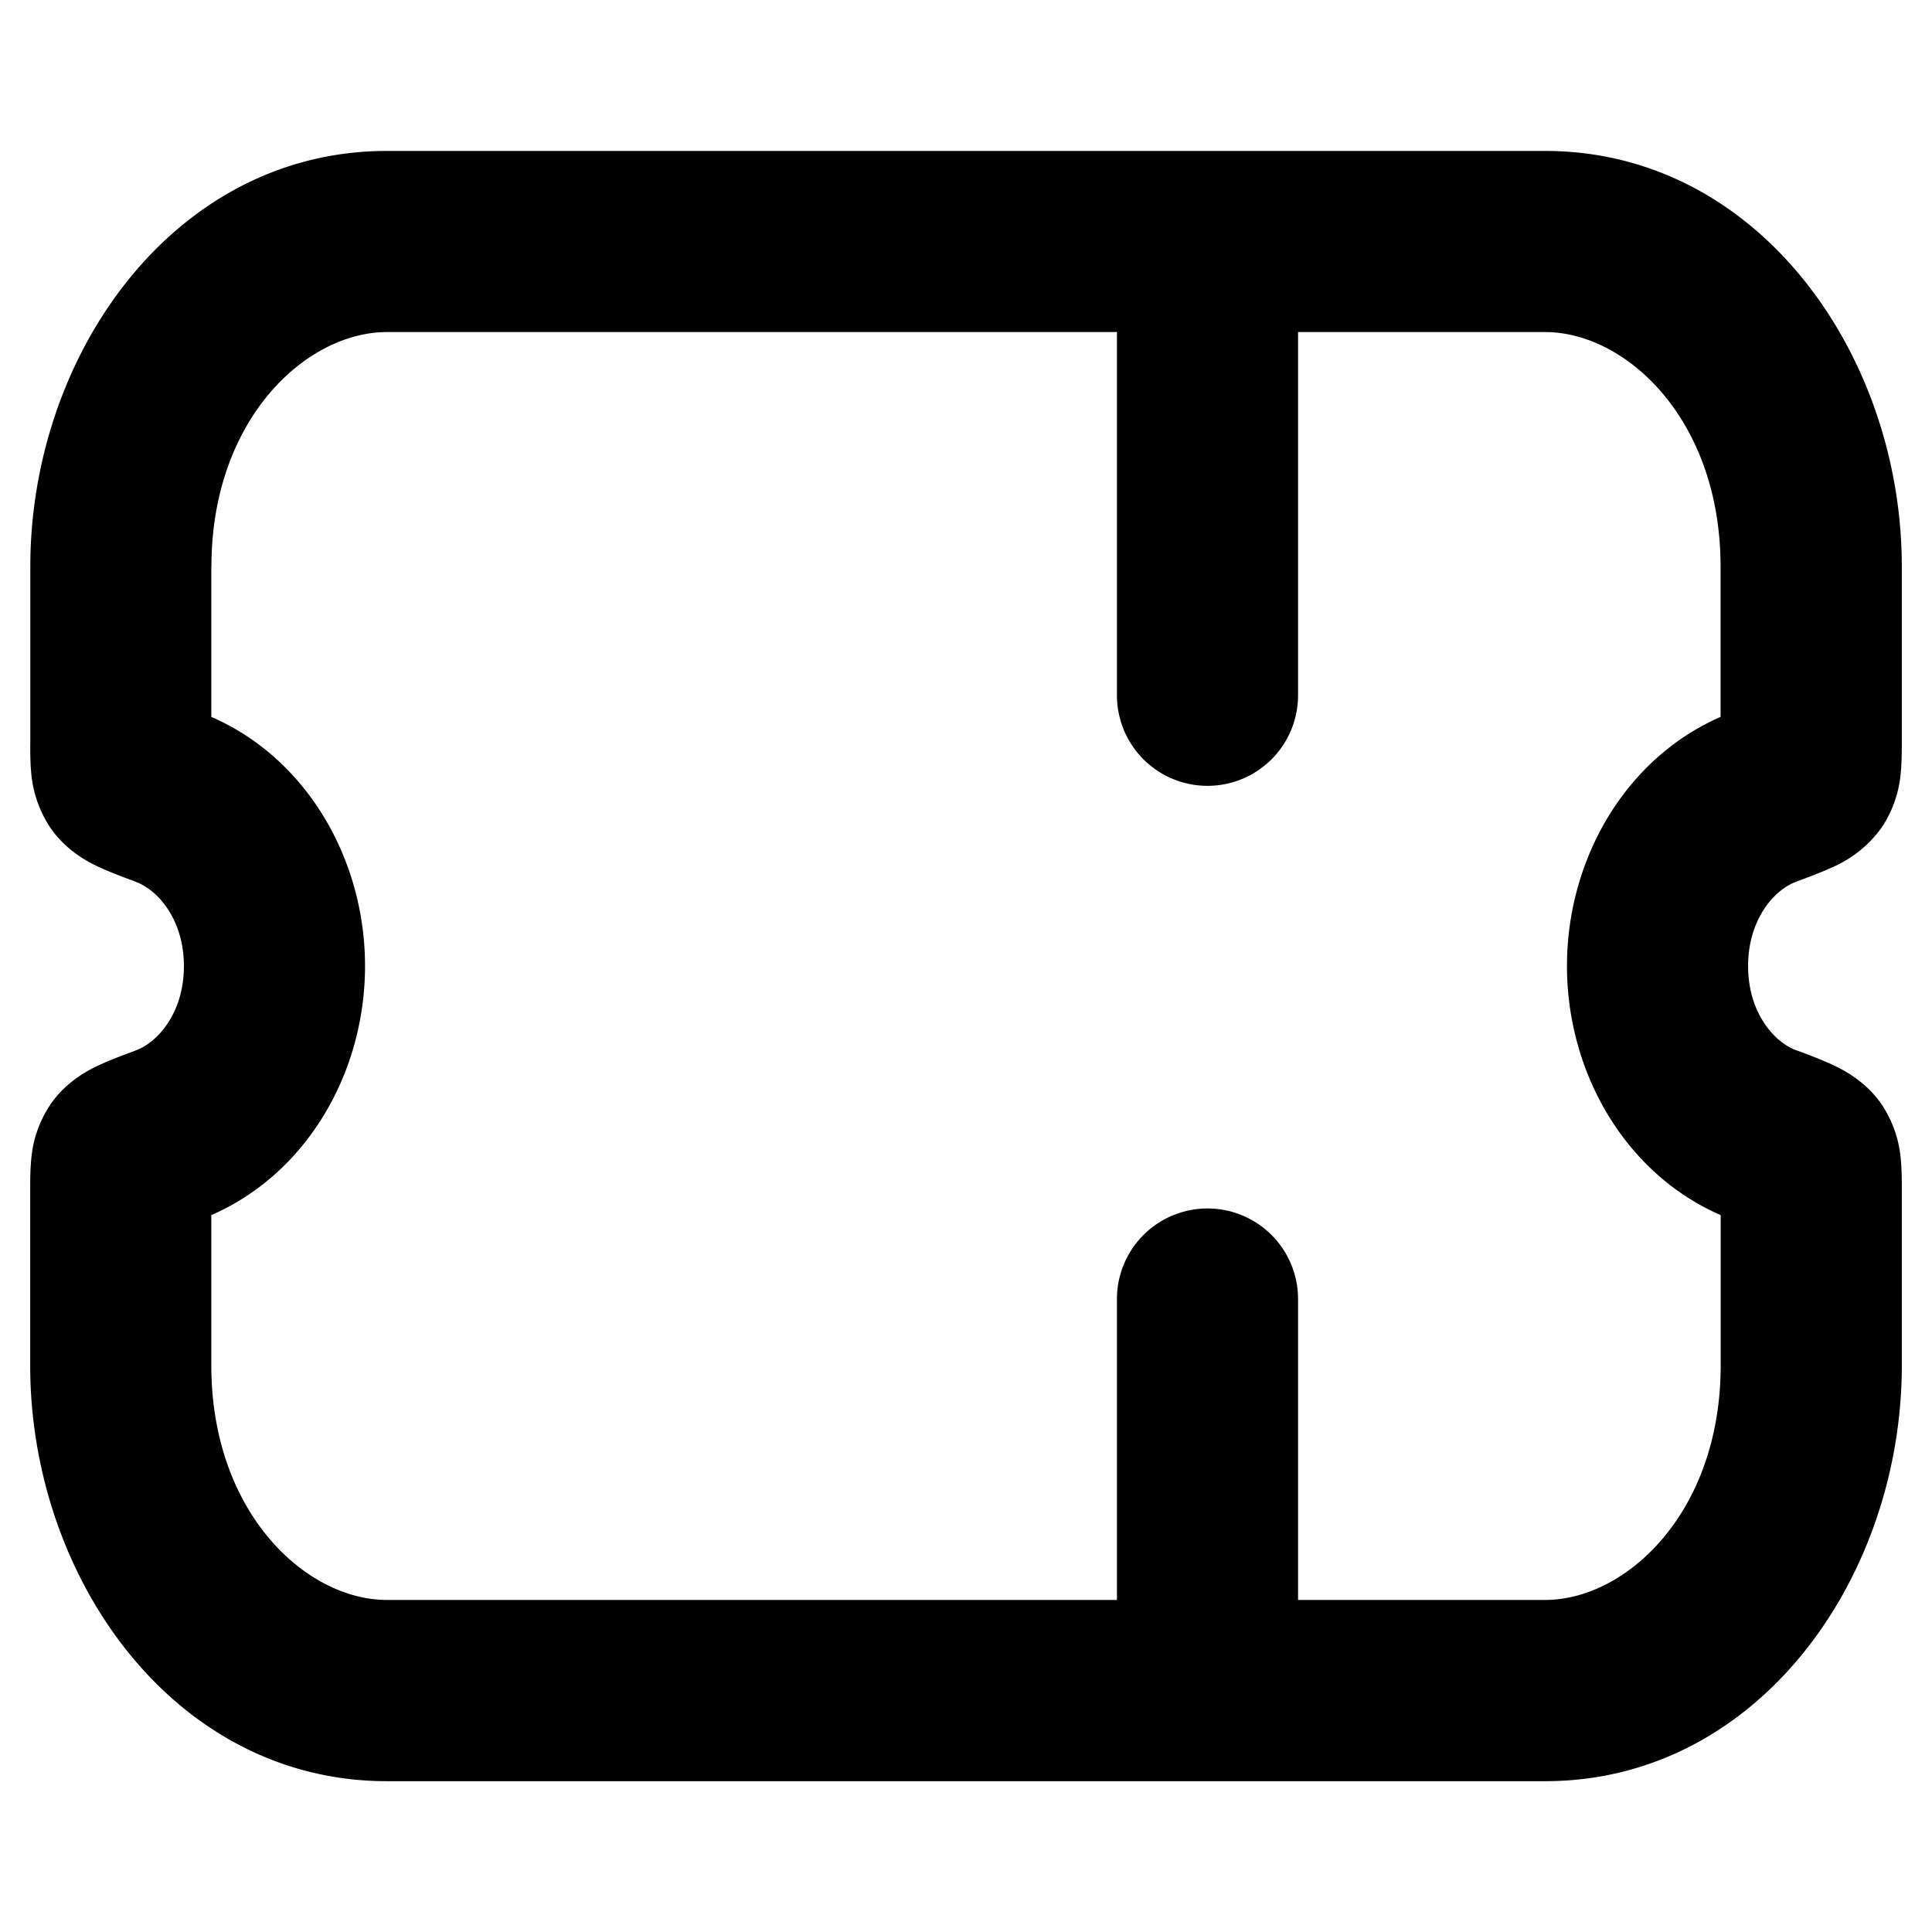 <svg xmlns="http://www.w3.org/2000/svg" viewBox="0 0 16 16">
  <path
    fill="currentColor"
    fill-rule="evenodd"
    d="M3.204 1.25C1.44 1.25.251 2.938.251 4.692V6.146c-.001.068-.001.163.007.247a.96.96 0 0 0 .162.466c.142.205.348.298.411.327l.005.002c.083.038.185.076.277.11l.016.007c.177.066.394.309.394.696 0 .387-.217.63-.394.696l-.017.007c-.091.034-.193.072-.276.11l-.005.002c-.063.029-.269.122-.411.327a.96.96 0 0 0-.162.465c-.008.084-.008.18-.008.247v1.453c0 1.755 1.188 3.443 2.954 3.443h9.592c1.766 0 2.954-1.688 2.954-3.443V9.854c0-.068 0-.163-.008-.247a.96.96 0 0 0-.162-.465c-.142-.205-.348-.298-.411-.327l-.005-.003a4.503 4.503 0 0 0-.276-.11l-.017-.006c-.177-.066-.394-.309-.394-.696 0-.387.217-.63.394-.696l.017-.007c.091-.034.193-.072.276-.11l.005-.002a.993.993 0 0 0 .411-.327.96.96 0 0 0 .162-.466c.008-.084.008-.179.008-.247V4.693c0-1.755-1.19-3.443-2.954-3.443H3.204ZM1.751 4.693c0-1.221.784-1.943 1.453-1.943H9.25v3.008a.75.75 0 0 0 1.5 0V2.75h2.046c.669 0 1.453.722 1.453 1.943v1.244c-.788.344-1.272 1.178-1.272 2.063 0 .885.484 1.72 1.273 2.063v1.244c0 1.221-.784 1.943-1.454 1.943H10.75v-2.492a.75.75 0 0 0-1.5 0v2.492H3.204c-.67 0-1.454-.722-1.454-1.943v-1.244C2.54 9.719 3.023 8.885 3.023 8c0-.885-.484-1.72-1.273-2.063V4.693Z"
  ></path>
</svg>
